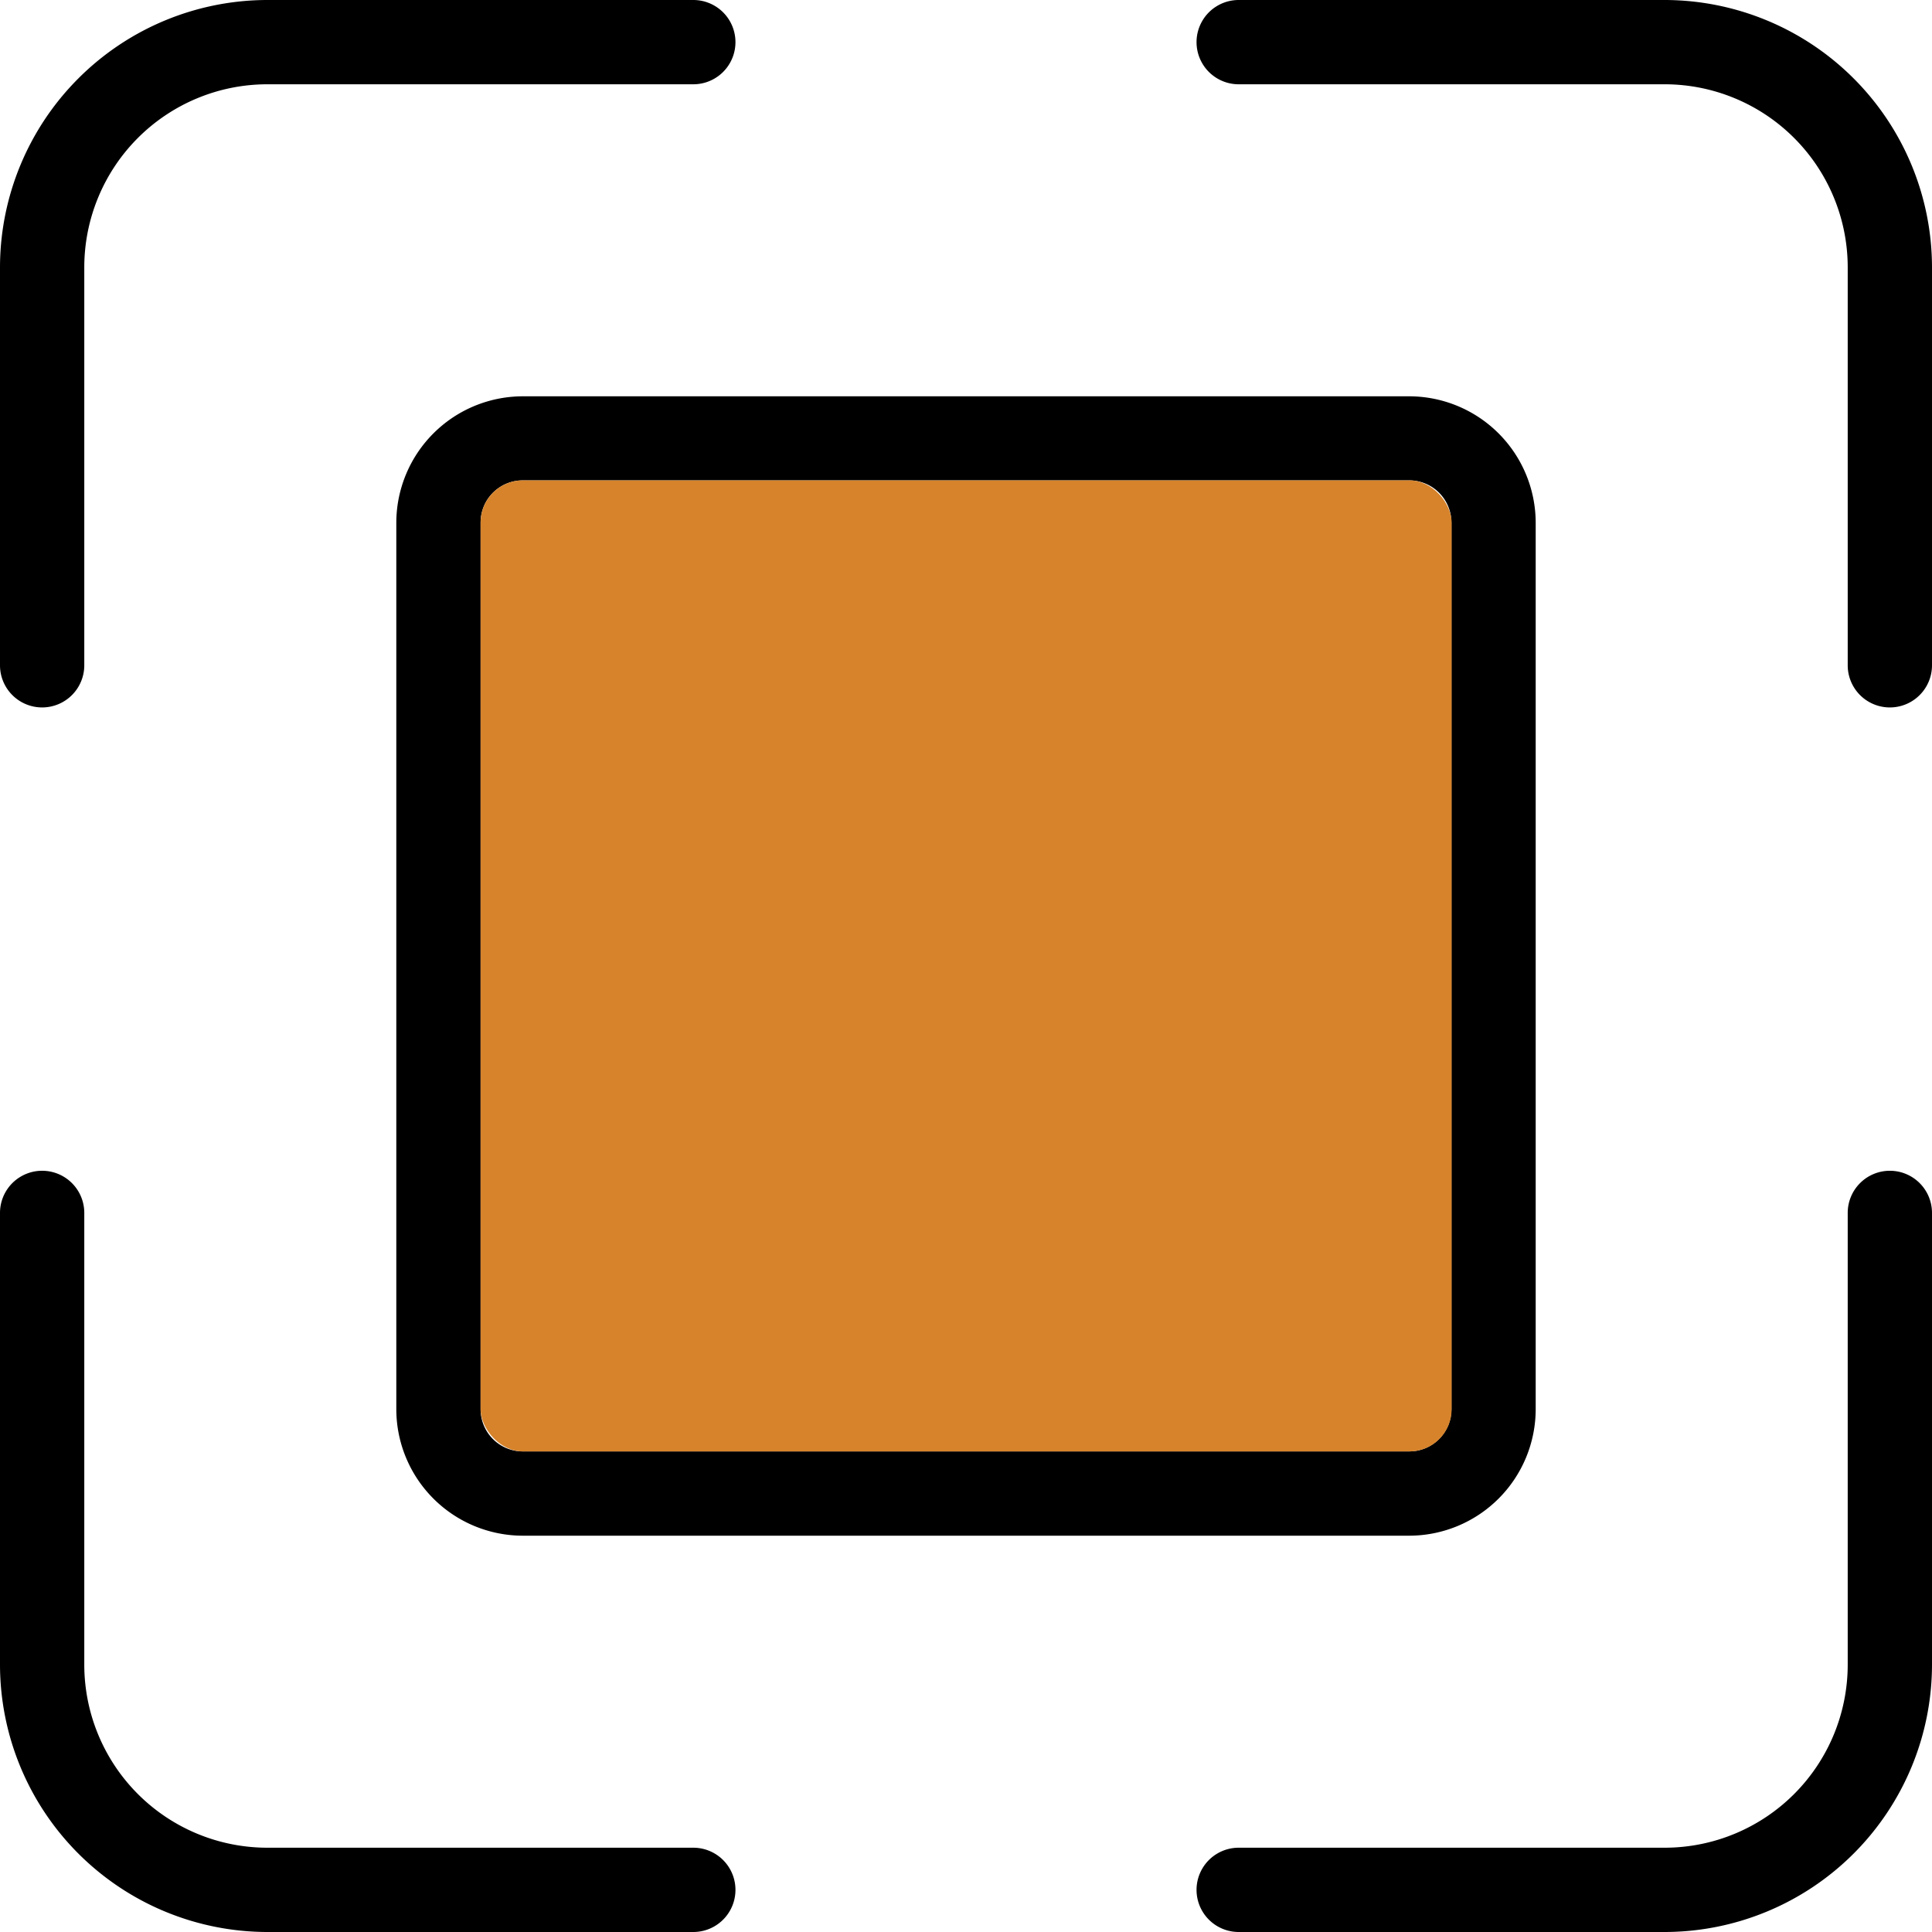 <svg xmlns="http://www.w3.org/2000/svg" viewBox="0 0 86.19 86.19"><defs><style>.cls-1{fill:#d6832b;}</style></defs><g id="Layer_2" data-name="Layer 2"><g id="Layer_1-2" data-name="Layer 1"><path d="M1.88,31.56a1.88,1.88,0,0,0,1.88-1.88V11.92a8.17,8.17,0,0,1,8.17-8.16h19a1.88,1.88,0,0,0,0-3.76H11.93A11.94,11.94,0,0,0,0,11.92V29.68A1.88,1.88,0,0,0,1.88,31.56Z"/><path d="M30.88,82.43H11.93a8.17,8.17,0,0,1-8.17-8.17V54.11a1.88,1.88,0,0,0-3.76,0V74.26A11.94,11.94,0,0,0,11.93,86.19h19a1.88,1.88,0,1,0,0-3.76Z"/><path d="M74.26,0h-19a1.88,1.88,0,0,0,0,3.76h19a8.17,8.17,0,0,1,8.17,8.16V29.68a1.88,1.88,0,0,0,3.76,0V11.92A11.94,11.94,0,0,0,74.26,0Z"/><path d="M84.31,52.23a1.88,1.88,0,0,0-1.88,1.88V74.26a8.17,8.17,0,0,1-8.17,8.17h-19a1.88,1.88,0,0,0,0,3.76h19A11.94,11.94,0,0,0,86.19,74.26V54.11A1.88,1.88,0,0,0,84.31,52.23Z"/><path d="M62.87,17.68H23.32a5.65,5.65,0,0,0-5.64,5.64V62.87a5.65,5.65,0,0,0,5.64,5.64H62.87a5.65,5.65,0,0,0,5.64-5.64V23.32A5.65,5.65,0,0,0,62.87,17.68Zm1.88,45.19a1.88,1.88,0,0,1-1.88,1.88H23.32a1.88,1.88,0,0,1-1.88-1.88V23.32a1.88,1.88,0,0,1,1.88-1.89H62.87a1.88,1.88,0,0,1,1.88,1.89Z"/><rect class="cls-1" x="21.44" y="21.43" width="43.32" height="43.32" rx="1.88"/></g></g></svg>